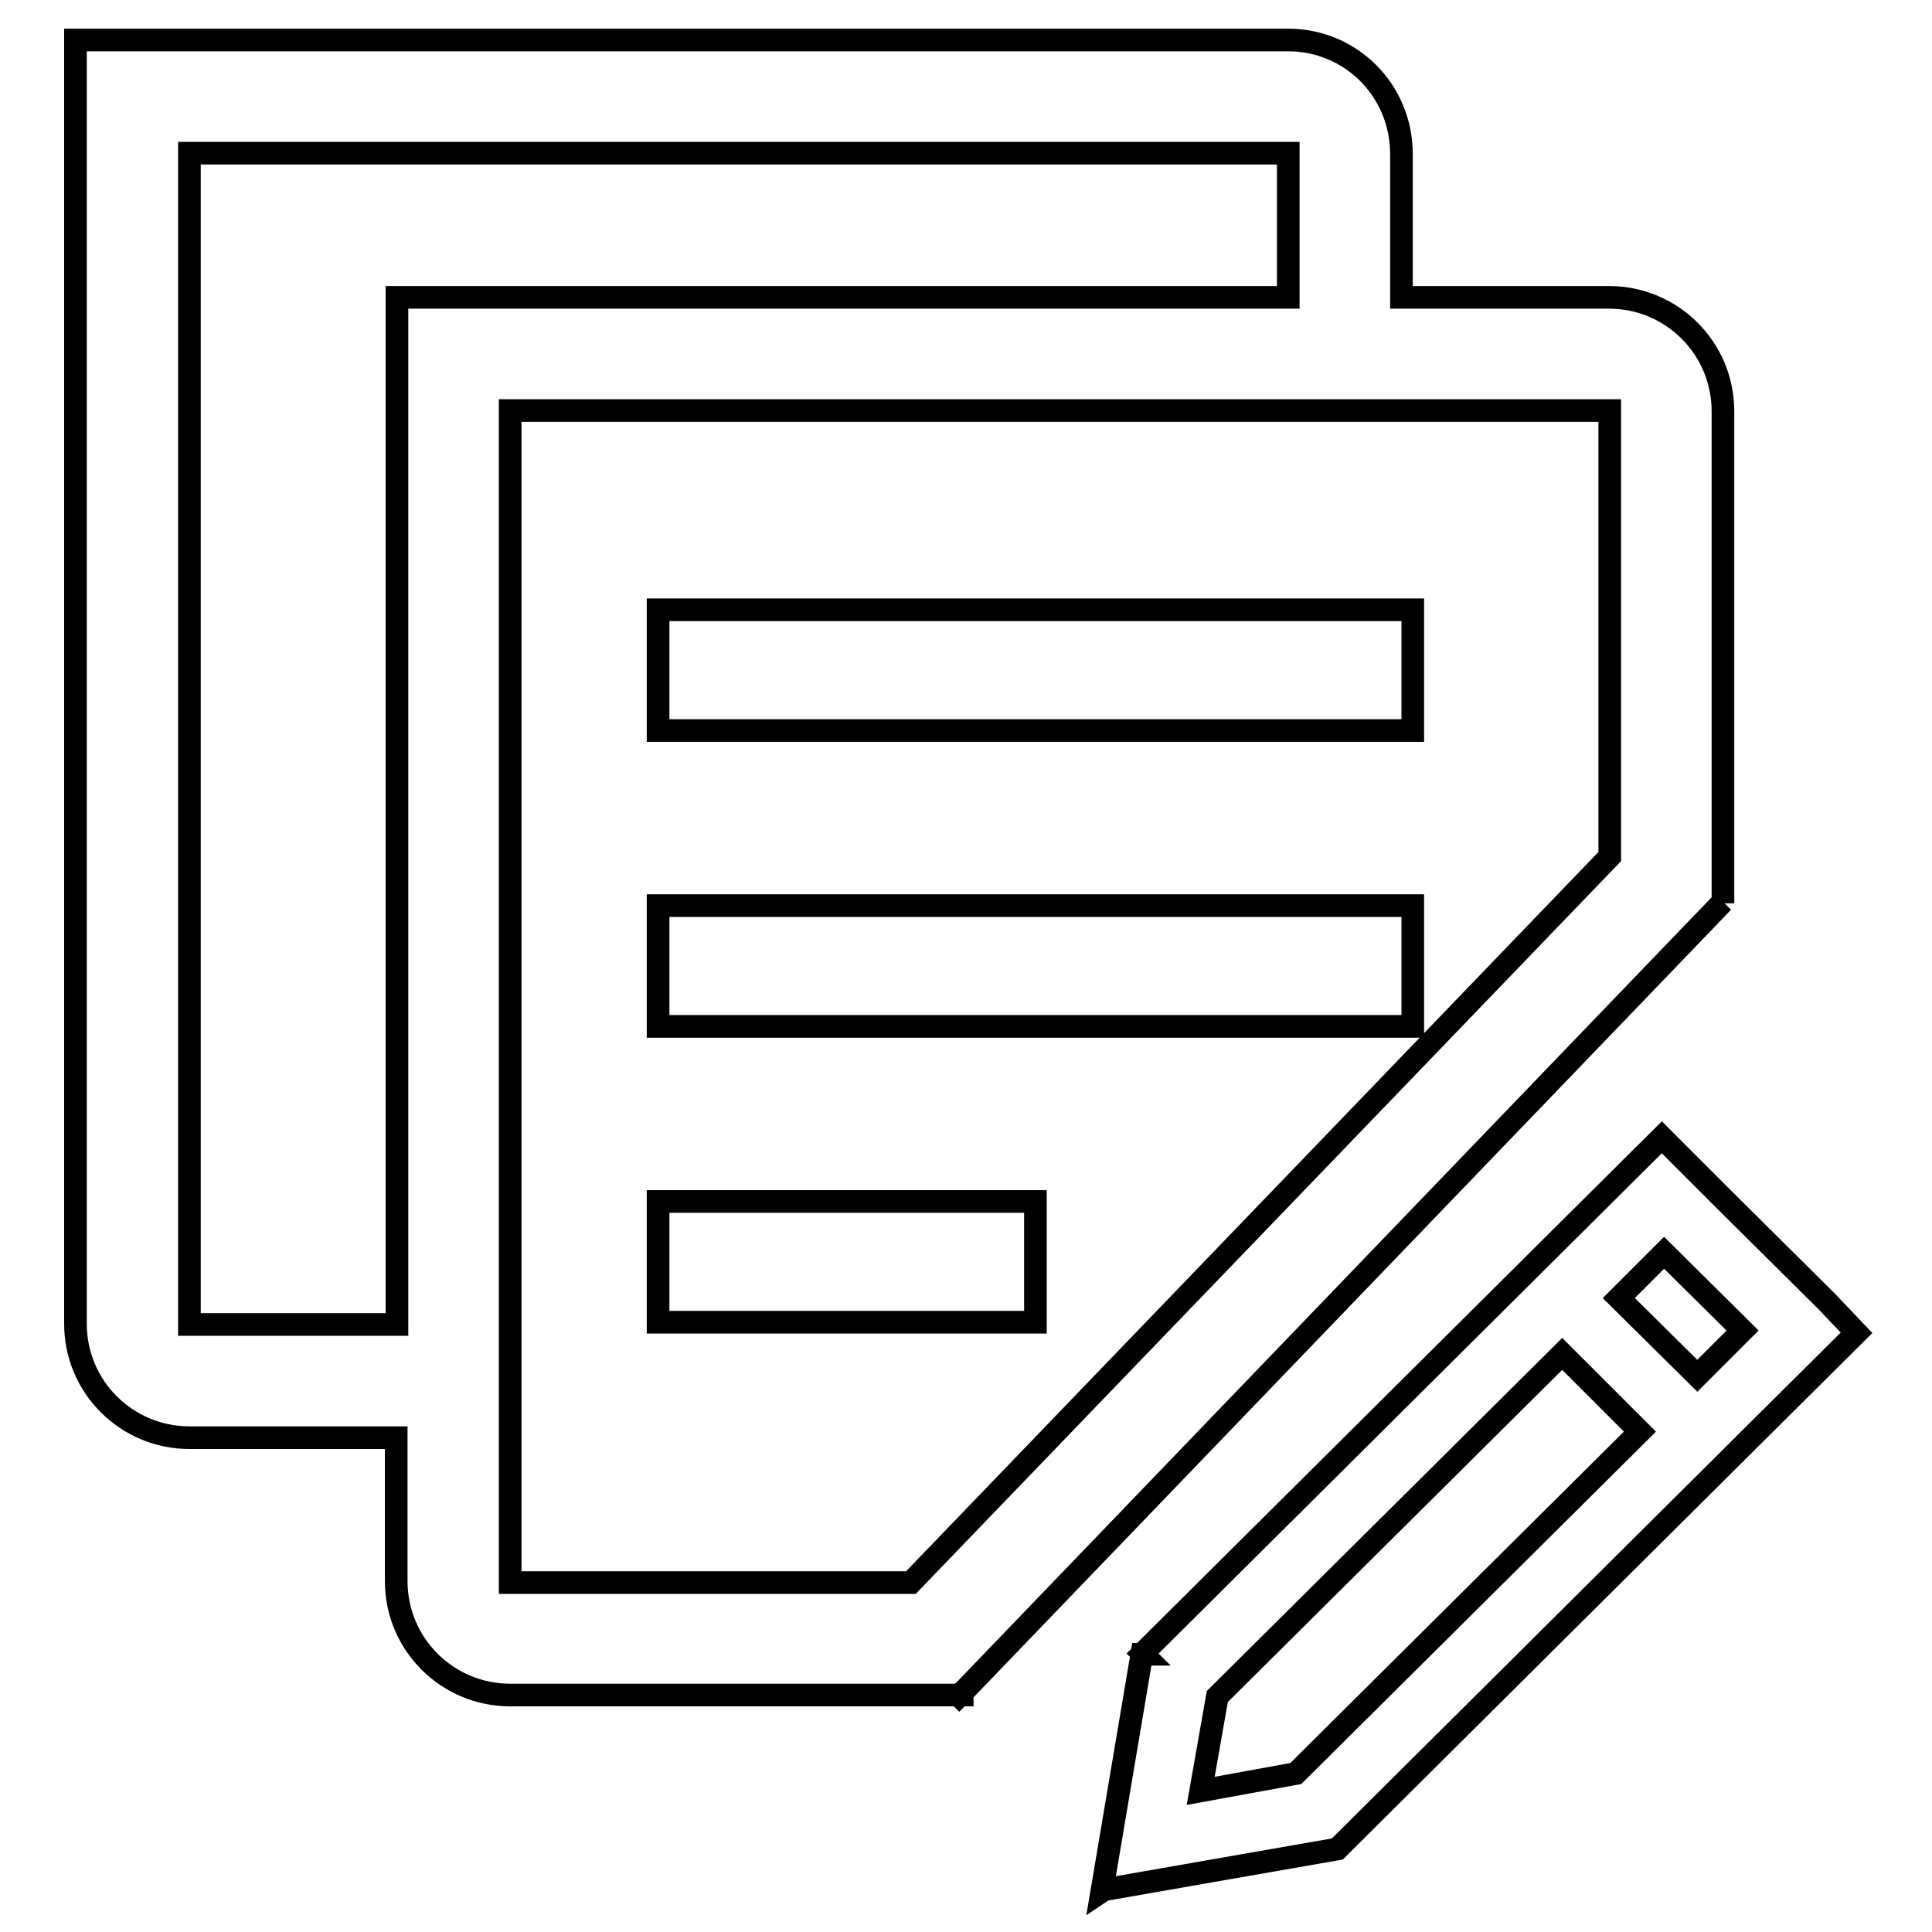 <?xml version="1.0" encoding="utf-8"?>
<!-- Svg Vector Icons : http://www.onlinewebfonts.com/icon -->
<!DOCTYPE svg PUBLIC "-//W3C//DTD SVG 1.1//EN" "http://www.w3.org/Graphics/SVG/1.1/DTD/svg11.dtd">
<svg version="1.1" xmlns="http://www.w3.org/2000/svg" xmlns:xlink="http://www.w3.org/1999/xlink" x="0px" y="0px" viewBox="0 0 256 256" enable-background="new 0 0 256 256" xml:space="preserve">
<g><g><path stroke-width="3" fill-opacity="0" stroke="#000000"  d="M246,176.6L177.2,245v0l-30.9,5.4l-0.3,0.2l5.3-31.4l0.2,0l-0.1-0.1l68.8-68.4l7.7,7.7l0,0l14.2,14.1l0,0L246,176.6z M161.3,224.8l-2.2,12.5l12.6-2.3l45.6-45.3L207,179.4L161.3,224.8z M220.5,166l-6,6l10.4,10.3l6-6L220.5,166z M228.4,119.5h-0.1L127.5,224.3v0.3h-0.3l-0.1,0.1l-0.1-0.1H67.6c-8.3,0-15.1-6.7-15.1-15.1v-19H25.1c-8.3,0-15.1-6.7-15.1-15.1V20.3v-9.1V5.3h5.9h9.1h145.7c8.3,0,15,6.7,15,15.1v19h27.5c8.3,0,15.1,6.7,15.1,15.1v65l0,0.1l0,0.1V119.5L228.4,119.5z M170.7,20.3H25.1v155.2h27.5V54.4v-9.1v-5.9h5.9h9.1h103.1V20.3z M213.3,54.4h-27.5h-15H67.6v121.2v15.1v19h53.1l92.6-96.2V54.4z M87.2,159.2h50v16h-50V159.2z M87.2,120h100v16h-100V120z M87.2,80.8h100v16h-100V80.8z"/></g></g>
</svg>